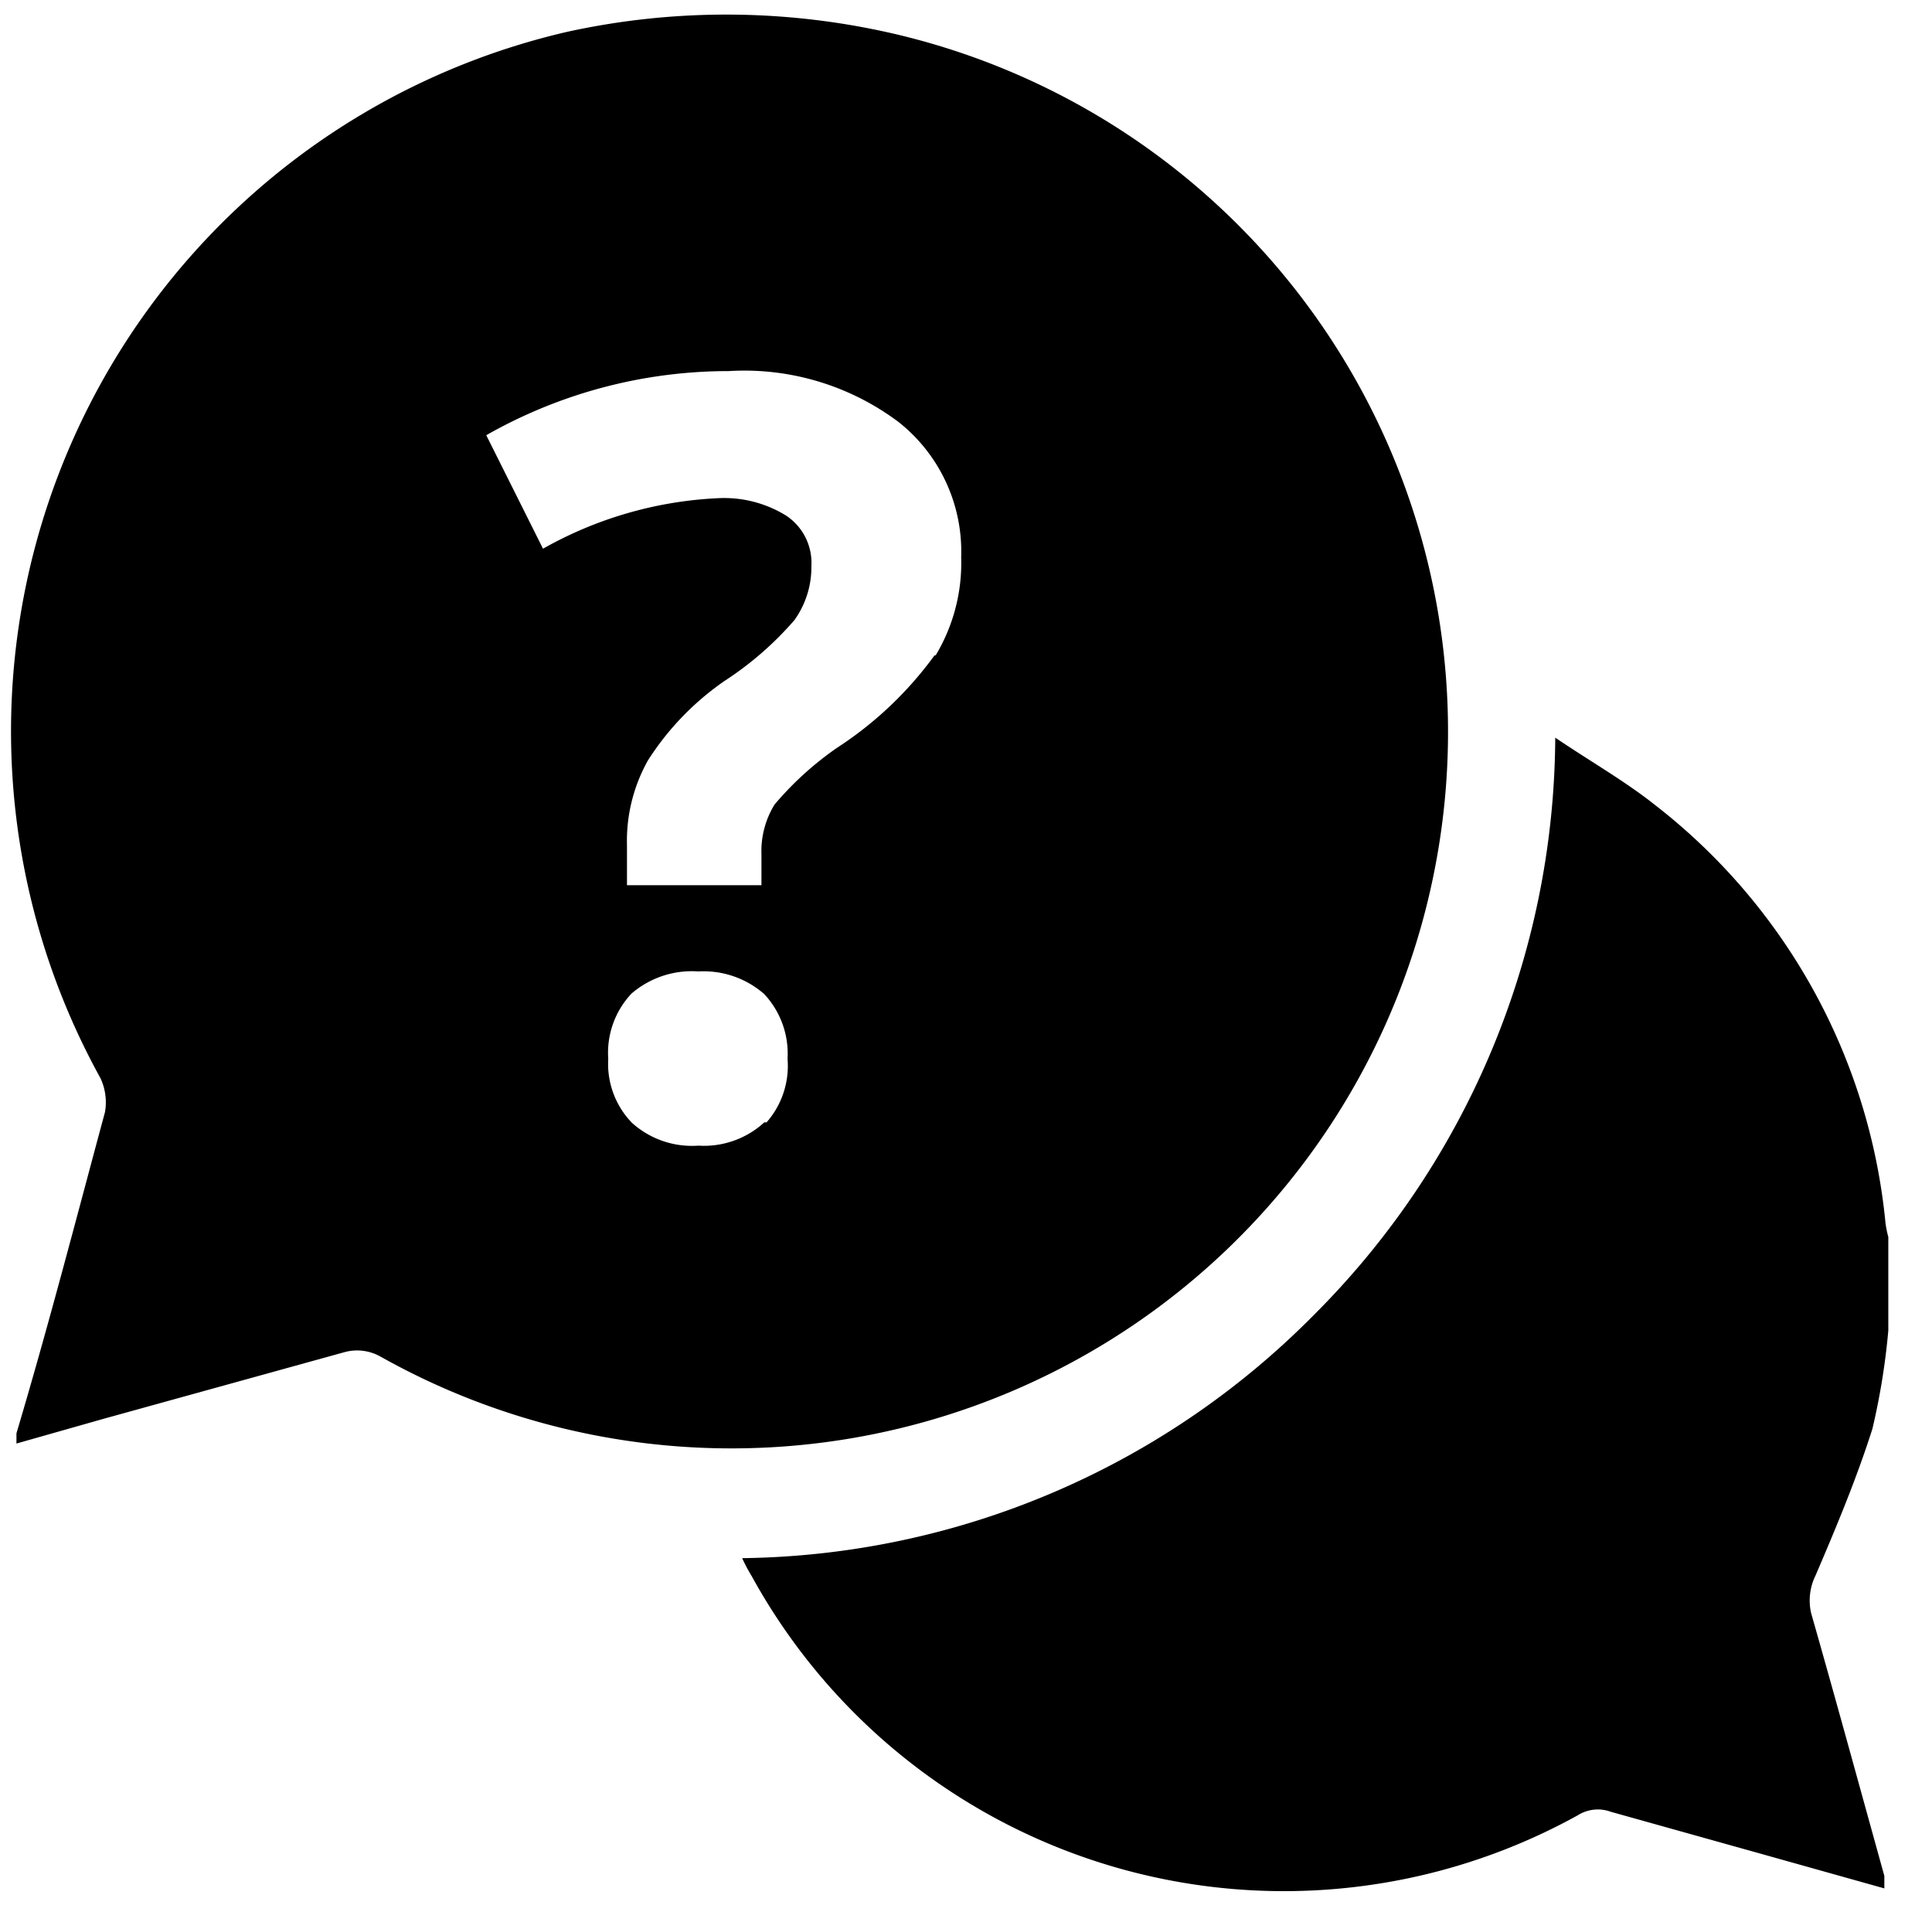<svg xmlns="http://www.w3.org/2000/svg" id="Layer_1" data-name="Layer 1" viewBox="0 0 34.05 34"><path d="M33.28,23.45A12.28,12.28,0,0,1,33,25.18c-.28.88-.64,1.74-1,2.58a1,1,0,0,0-.08.67c.44,1.54.86,3.08,1.29,4.63,0,.06,0,.12,0,.22L31,32.66l-2.61-.73a.66.66,0,0,0-.58.06,10.7,10.7,0,0,1-14.56-4.21,3,3,0,0,1-.17-.32,14.41,14.41,0,0,0,10.07-4.28A14.47,14.47,0,0,0,27.41,13c.62.42,1.22.76,1.75,1.18a10.61,10.61,0,0,1,4.07,7.37,1.84,1.84,0,0,0,.05.25Z"></path><path d="M10,.56h0A12.65,12.65,0,0,0,1.77,19a1,1,0,0,1,.08.6c-.51,1.89-1,3.78-1.56,5.66,0,0,0,.08,0,.18L1.84,25l4.23-1.17a.84.84,0,0,1,.64.08A12.63,12.63,0,1,0,15.82.61,13.1,13.1,0,0,0,10,.56Zm3.47,19.22a1.57,1.57,0,0,1-1.16.41,1.58,1.58,0,0,1-1.17-.4,1.49,1.49,0,0,1-.42-1.13,1.52,1.52,0,0,1,.41-1.15,1.63,1.63,0,0,1,1.18-.39,1.62,1.62,0,0,1,1.16.4,1.54,1.54,0,0,1,.41,1.14A1.51,1.51,0,0,1,13.51,19.78Zm3-8.23a6.49,6.49,0,0,1-1.72,1.63,5.66,5.66,0,0,0-1.1,1,1.57,1.57,0,0,0-.23.88v.54H11.05V14.9a2.9,2.9,0,0,1,.37-1.5A4.91,4.91,0,0,1,12.77,12,5.83,5.83,0,0,0,14,10.93a1.6,1.6,0,0,0,.3-.95,1,1,0,0,0-.44-.89,2.08,2.08,0,0,0-1.21-.31,6.92,6.92,0,0,0-3.08.89l-1-2a8.63,8.63,0,0,1,4.27-1.13,4.53,4.53,0,0,1,3,.9,2.91,2.91,0,0,1,1.1,2.38A3.16,3.16,0,0,1,16.49,11.55Z"></path></svg>